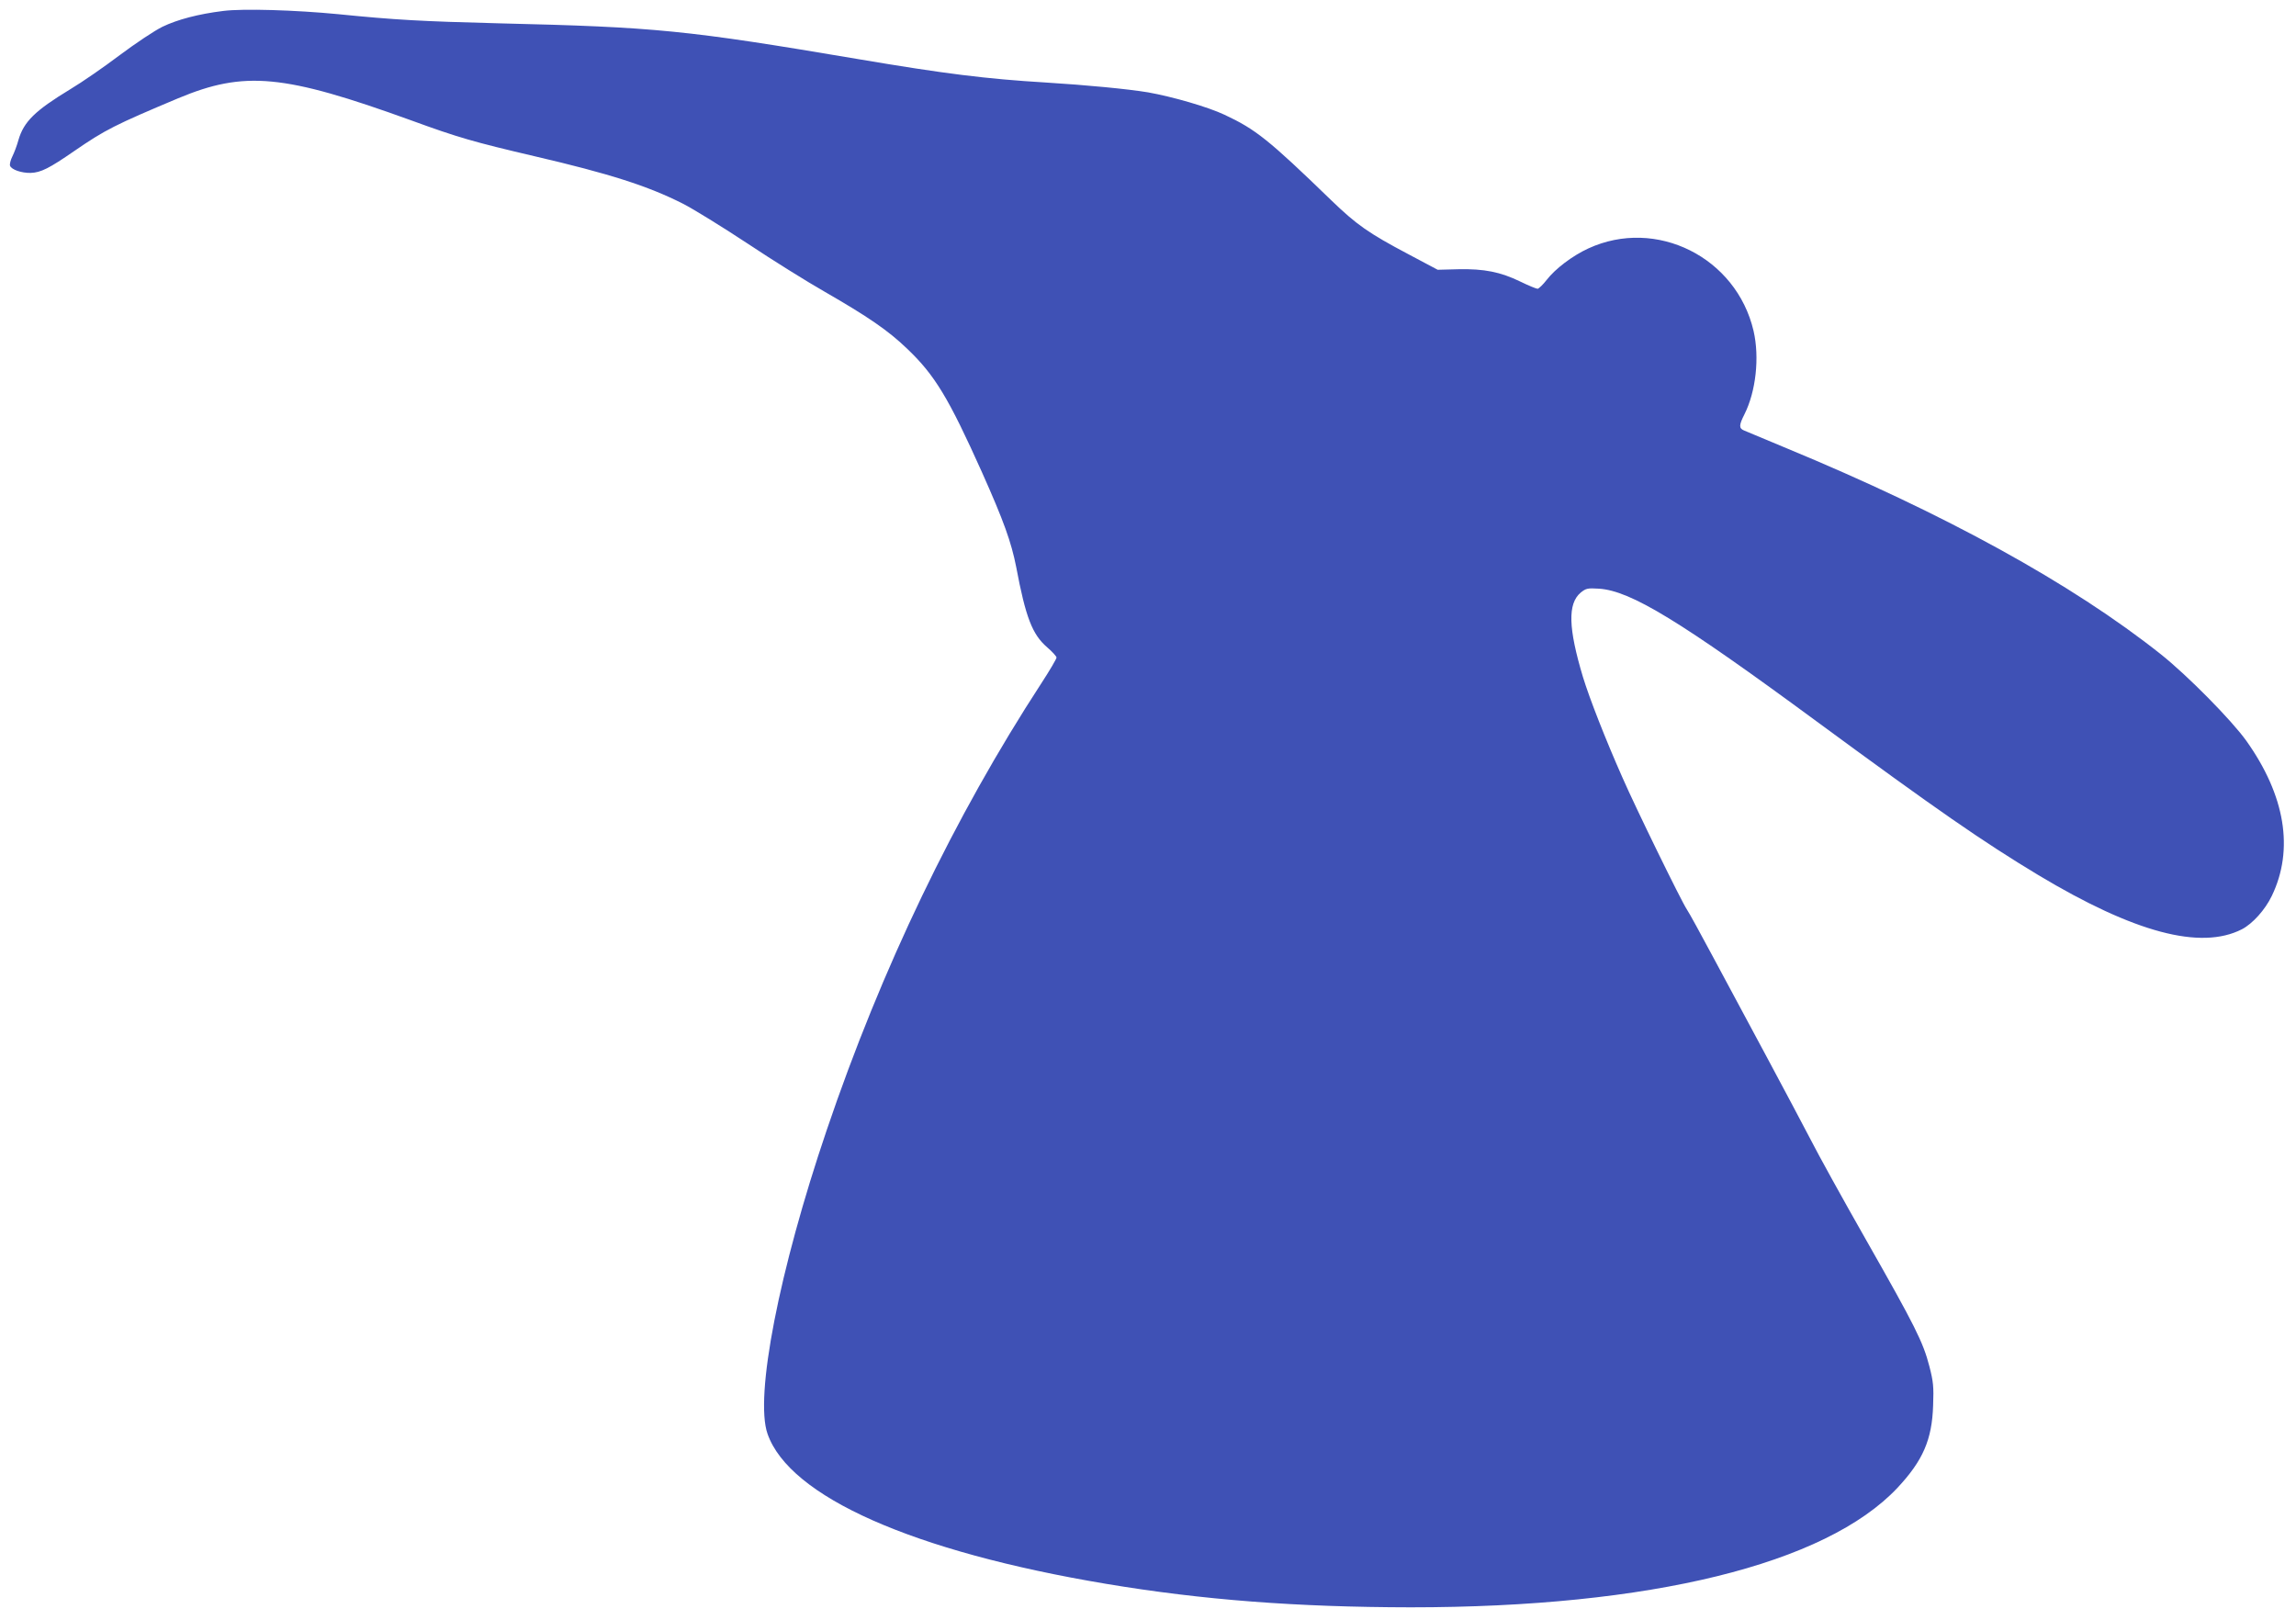 <?xml version="1.0" standalone="no"?>
<!DOCTYPE svg PUBLIC "-//W3C//DTD SVG 20010904//EN"
 "http://www.w3.org/TR/2001/REC-SVG-20010904/DTD/svg10.dtd">
<svg version="1.0" xmlns="http://www.w3.org/2000/svg"
 width="1280pt" height="903pt" viewBox="0 0 1280 903"
 preserveAspectRatio="xMidYMid meet">
<g transform="translate(0,903) scale(0.1,-0.1)"
fill="#3f51b5" stroke="none">
<path d="M1245 8969 c-139 -17 -256 -48 -339 -88 -45 -22 -151 -93 -238 -158
-86 -65 -210 -151 -277 -191 -196 -119 -258 -180 -288 -282 -8 -30 -24 -72
-34 -92 -10 -20 -16 -43 -13 -52 8 -22 64 -41 115 -40 57 2 104 26 243 122
173 119 227 146 579 294 371 155 589 134 1299 -123 263 -96 347 -120 688 -200
417 -97 633 -166 828 -265 57 -29 219 -129 360 -222 141 -94 334 -214 427
-267 245 -141 357 -218 461 -318 156 -148 233 -277 418 -689 122 -273 164
-391 191 -528 53 -282 90 -377 172 -448 29 -25 53 -51 53 -58 0 -7 -38 -72
-85 -144 -484 -743 -891 -1590 -1196 -2490 -266 -784 -403 -1487 -330 -1694
123 -351 812 -656 1887 -836 538 -90 1064 -130 1698 -131 1336 0 2313 240
2714 666 142 152 193 268 199 460 4 104 1 133 -21 218 -35 135 -79 223 -352
703 -131 230 -270 482 -309 559 -40 77 -151 286 -247 465 -96 179 -230 429
-298 555 -68 127 -133 246 -146 265 -31 46 -287 570 -359 735 -94 212 -184
442 -220 560 -82 273 -86 409 -13 471 30 24 38 26 103 22 177 -12 452 -180
1214 -741 672 -494 923 -668 1235 -856 535 -321 904 -419 1134 -302 60 31 130
109 167 186 125 259 75 560 -142 865 -83 116 -329 365 -476 482 -496 394
-1205 784 -2087 1149 -118 49 -225 94 -237 99 -29 12 -29 29 2 90 64 127 85
317 51 465 -96 411 -543 634 -921 460 -89 -41 -184 -113 -232 -175 -21 -27
-44 -49 -51 -50 -7 0 -51 18 -96 40 -111 54 -202 72 -346 69 l-115 -3 -162 86
c-225 119 -290 165 -433 303 -348 337 -420 394 -593 475 -93 44 -291 101 -426
125 -114 19 -344 41 -571 55 -333 20 -564 49 -1043 130 -964 163 -1128 179
-2007 200 -430 11 -576 19 -895 51 -238 23 -529 32 -640 18z"/>
</g>
</svg>

